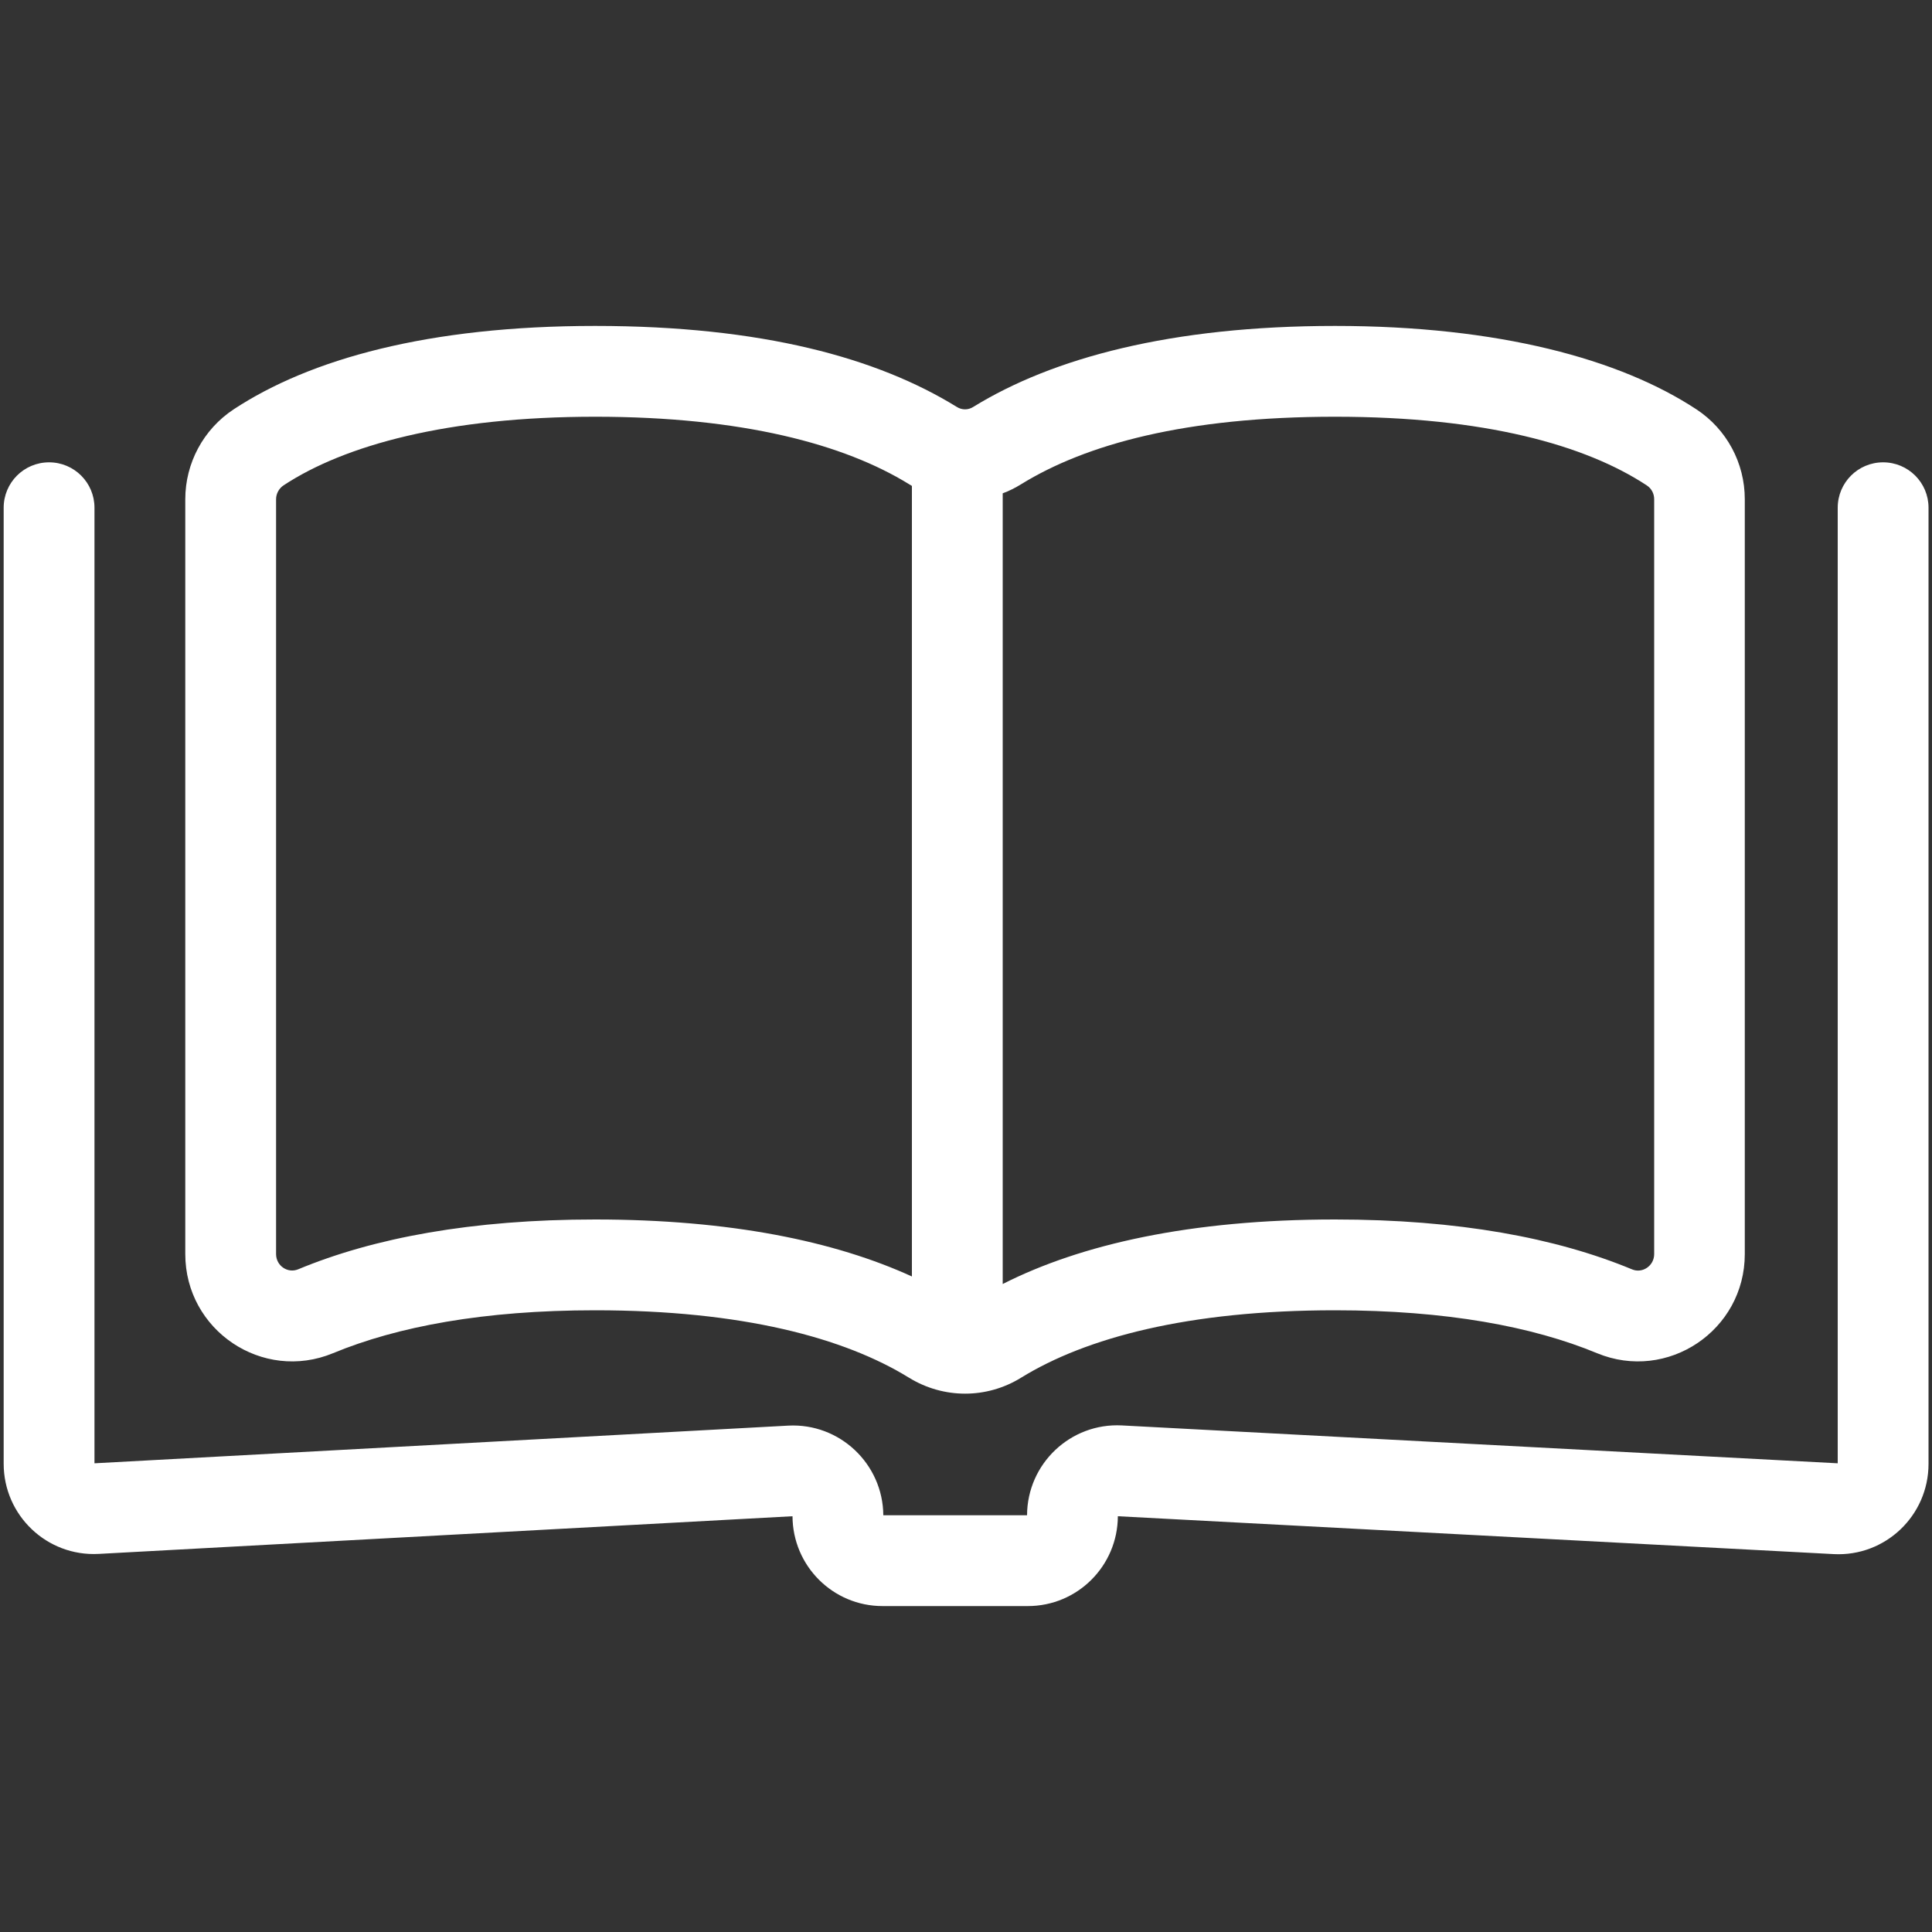 <?xml version="1.0" encoding="UTF-8"?><svg id="Layer_1" xmlns="http://www.w3.org/2000/svg" viewBox="0 0 100 100"><rect x="0" y="0" width="100" height="100" fill="#333333" stroke="none"/><defs><style>.cls-1{fill:#fff;fill-rule:evenodd;}</style></defs><path class="cls-1" d="m5.1,80.43c-2.67.14-4.91-1.99-4.91-4.67V26.28c0-1.3,1.05-2.35,2.35-2.35s2.35,1.05,2.35,2.35v49.46l35.91-1.95c2.66-.14,4.9,1.98,4.92,4.64h7.44c.01-2.67,2.25-4.79,4.91-4.65l37.05,1.96V26.28c0-1.3,1.05-2.35,2.35-2.35s2.35,1.05,2.35,2.35v49.49c0,2.68-2.24,4.81-4.91,4.67l-37.05-1.96c-.01,2.57-2.09,4.65-4.66,4.65h-7.52c-2.57,0-4.65-2.08-4.66-4.65l-35.91,1.95Zm85.21-15.52c0,3.95-4,6.64-7.65,5.13-3.33-1.38-7.8-2.22-13.56-2.22-7.63,0-12.91,1.43-16.25,3.49-1.78,1.1-4.01,1.1-5.8,0-3.34-2.06-8.62-3.49-16.25-3.49-5.76,0-10.23.84-13.56,2.22-3.65,1.51-7.65-1.18-7.65-5.13V25.84c0-1.87.94-3.62,2.5-4.65,3.95-2.6,10.06-4.32,18.71-4.32s14.62,1.66,18.72,4.19c.27.17.59.17.86,0,4.1-2.53,10.24-4.19,18.72-4.19s14.76,1.72,18.71,4.32c1.56,1.03,2.5,2.77,2.5,4.65v39.07ZM47.2,25.15s-.1-.06-.15-.09c-3.34-2.06-8.62-3.49-16.25-3.49s-12.96,1.47-16.12,3.55c-.24.16-.39.43-.39.72v39.07c0,.61.6,1.01,1.14.79,3.92-1.63,9-2.58,15.37-2.58,7.01,0,12.42,1.13,16.4,2.95V25.15Zm4.7.38v40.93c4.04-2.05,9.71-3.34,17.2-3.34,6.37,0,11.44.95,15.37,2.58.54.23,1.15-.18,1.15-.79V25.84c0-.29-.14-.56-.39-.72-3.16-2.08-8.37-3.55-16.12-3.55s-12.91,1.43-16.25,3.49c-.31.19-.62.35-.95.47Z"/></svg>